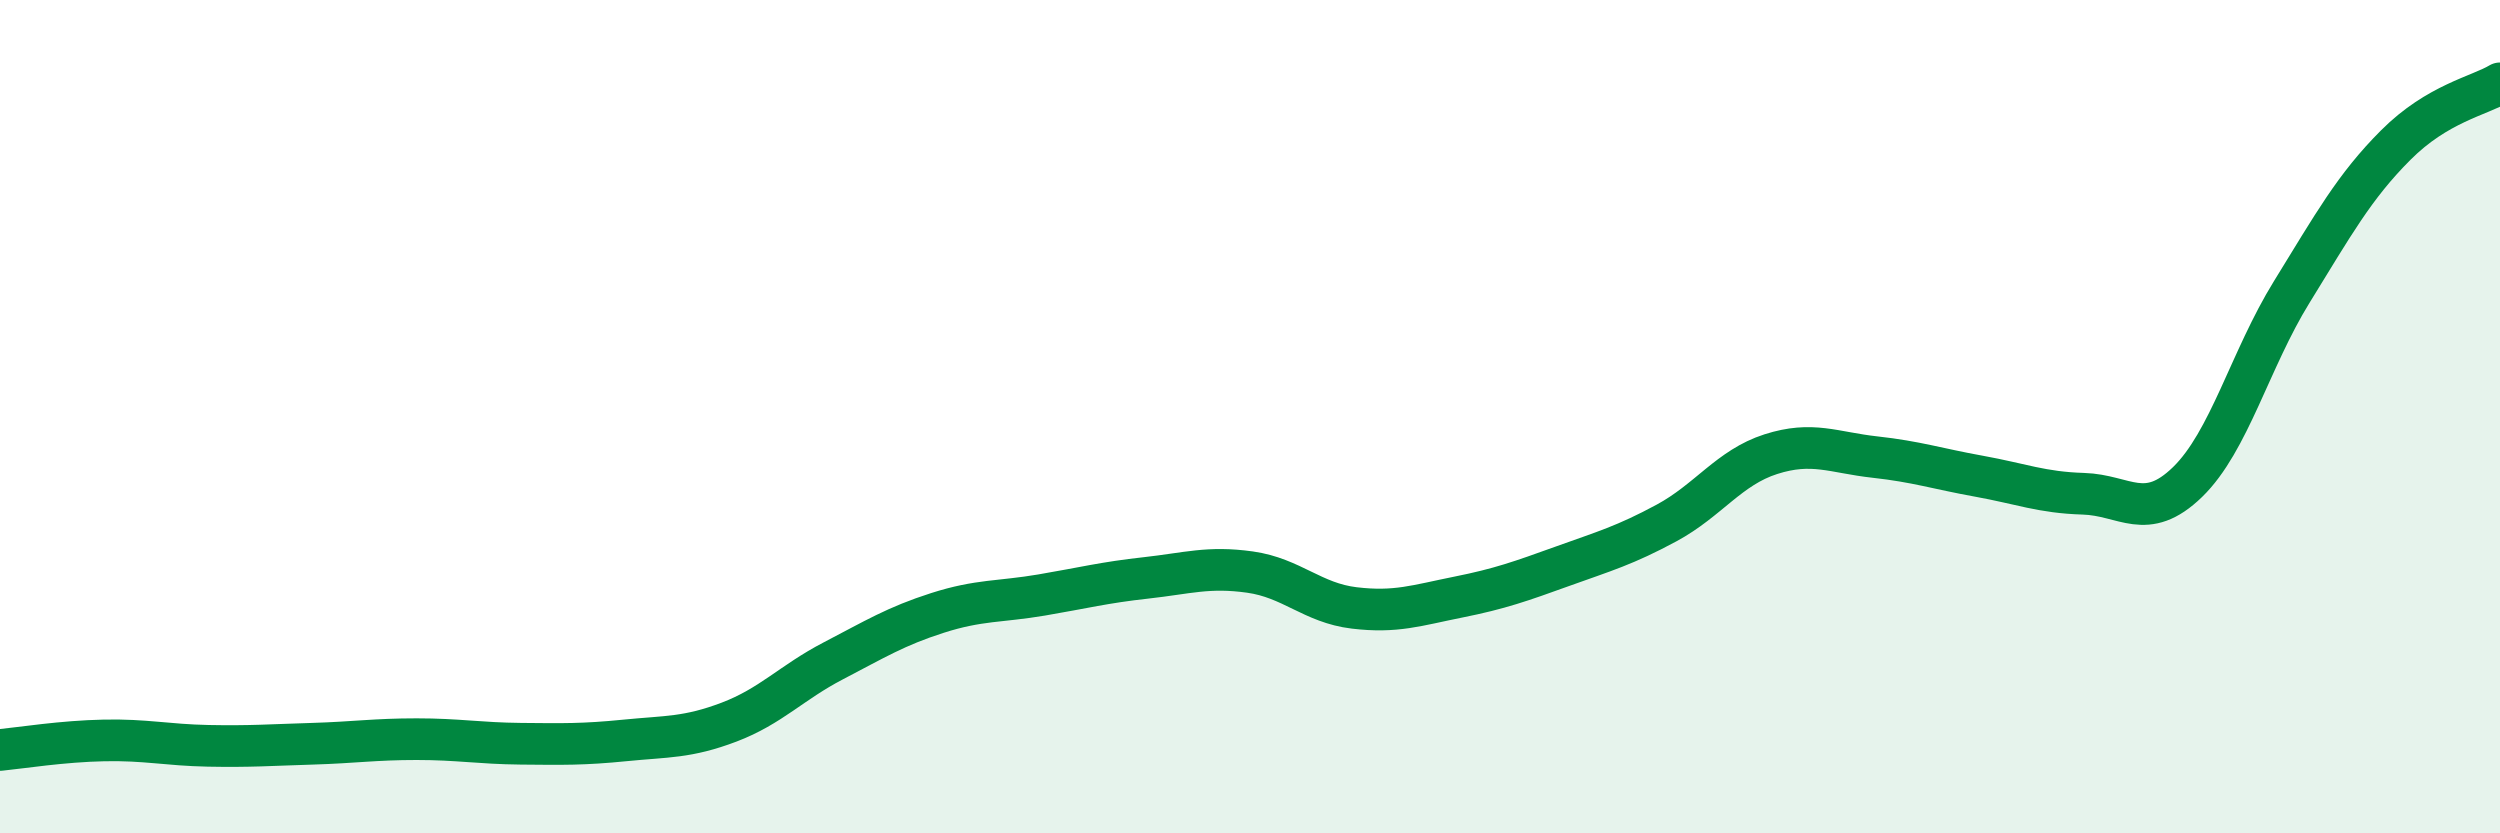 
    <svg width="60" height="20" viewBox="0 0 60 20" xmlns="http://www.w3.org/2000/svg">
      <path
        d="M 0,18 C 0.5,17.95 1.5,17.79 2.5,17.77 C 3.5,17.75 4,17.88 5,17.9 C 6,17.92 6.5,17.88 7.5,17.85 C 8.5,17.82 9,17.74 10,17.74 C 11,17.74 11.5,17.84 12.5,17.85 C 13.5,17.86 14,17.87 15,17.77 C 16,17.67 16.5,17.71 17.5,17.33 C 18.5,16.95 19,16.38 20,15.86 C 21,15.34 21.5,15.03 22.5,14.71 C 23.5,14.39 24,14.45 25,14.28 C 26,14.11 26.5,13.98 27.5,13.87 C 28.5,13.76 29,13.59 30,13.73 C 31,13.87 31.5,14.47 32.5,14.59 C 33.5,14.71 34,14.53 35,14.33 C 36,14.13 36.5,13.95 37.5,13.59 C 38.5,13.23 39,13.09 40,12.55 C 41,12.01 41.5,11.22 42.5,10.9 C 43.5,10.58 44,10.86 45,10.97 C 46,11.08 46.5,11.25 47.5,11.43 C 48.5,11.61 49,11.82 50,11.85 C 51,11.88 51.5,12.54 52.5,11.57 C 53.5,10.6 54,8.63 55,7.01 C 56,5.39 56.5,4.48 57.5,3.48 C 58.5,2.48 59.5,2.3 60,2L60 20L0 20Z"
        fill="#008740"
        opacity="0.1"
        stroke-linecap="round"
        stroke-linejoin="round"
      />
      <path
        d="M 0,18 C 0.5,17.95 1.5,17.79 2.5,17.77 C 3.5,17.75 4,17.88 5,17.9 C 6,17.92 6.5,17.88 7.5,17.85 C 8.5,17.82 9,17.74 10,17.74 C 11,17.74 11.5,17.84 12.5,17.85 C 13.5,17.86 14,17.87 15,17.77 C 16,17.67 16.5,17.71 17.5,17.33 C 18.5,16.95 19,16.38 20,15.86 C 21,15.34 21.5,15.03 22.5,14.71 C 23.5,14.39 24,14.45 25,14.28 C 26,14.11 26.5,13.98 27.5,13.87 C 28.5,13.76 29,13.59 30,13.73 C 31,13.87 31.5,14.47 32.5,14.59 C 33.5,14.71 34,14.53 35,14.33 C 36,14.13 36.5,13.95 37.5,13.59 C 38.5,13.23 39,13.09 40,12.55 C 41,12.01 41.5,11.22 42.5,10.9 C 43.5,10.58 44,10.86 45,10.97 C 46,11.08 46.5,11.25 47.5,11.43 C 48.5,11.61 49,11.82 50,11.85 C 51,11.88 51.5,12.54 52.5,11.57 C 53.5,10.6 54,8.63 55,7.01 C 56,5.39 56.5,4.48 57.5,3.48 C 58.5,2.48 59.5,2.3 60,2"
        stroke="#008740"
        stroke-width="1"
        fill="none"
        stroke-linecap="round"
        stroke-linejoin="round"
      />
    </svg>
  